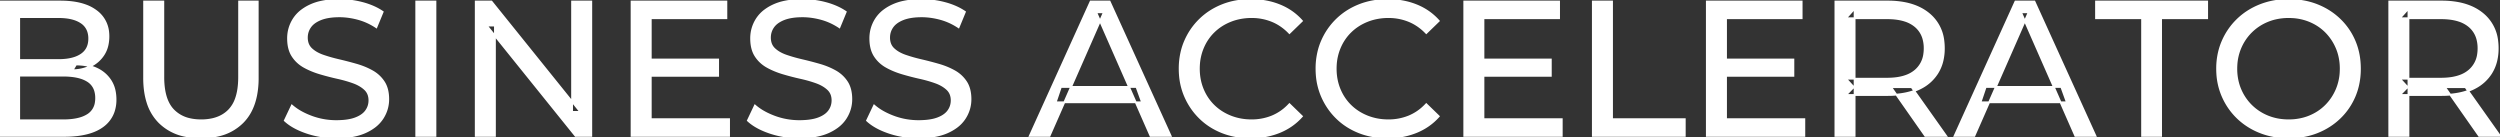 <svg width="1302.7" height="71.602" viewBox="0 0 1302.7 71.602" xmlns="http://www.w3.org/2000/svg"><rect x="0" y="0" width="1302.7" height="71.602" fill="#333333" stroke="none"/><g id="svgGroup" stroke-linecap="round" fill-rule="evenodd" font-size="9pt" stroke="#ffffff" stroke-width="0.25mm" fill="#ffffff" style="stroke:#ffffff;stroke-width:0.25mm;fill:#ffffff"><path d="M 257.9 70.801 L 247.9 70.801 L 247.9 0.801 L 256.1 0.801 L 302.4 58.301 L 298.1 58.301 L 298.1 0.801 L 308.1 0.801 L 308.1 70.801 L 299.9 70.801 L 253.6 13.301 L 257.9 13.301 L 257.9 70.801 Z M 148.4 62.801 L 152.1 55.001 A 27.842 27.842 0 0 0 156.951 58.369 Q 159.306 59.676 162.118 60.733 A 45.979 45.979 0 0 0 162.3 60.801 Q 168.5 63.101 175.2 63.101 A 43.567 43.567 0 0 0 179.122 62.935 Q 181.027 62.762 182.637 62.409 A 18.754 18.754 0 0 0 185.1 61.701 Q 188.13 60.584 189.888 58.801 A 8.64 8.64 0 0 0 190.7 57.851 Q 192.5 55.401 192.5 52.301 A 8.945 8.945 0 0 0 192.12 49.63 A 7.122 7.122 0 0 0 190.15 46.501 Q 187.869 44.365 184.269 43.03 A 24.656 24.656 0 0 0 184.05 42.951 A 62.293 62.293 0 0 0 179.201 41.435 A 77.48 77.48 0 0 0 175.8 40.601 Q 171.3 39.601 166.75 38.251 Q 162.2 36.901 158.45 34.801 Q 154.7 32.701 152.4 29.151 Q 150.388 26.044 150.136 21.368 A 25.468 25.468 0 0 1 150.1 20.001 Q 150.1 14.601 152.95 10.051 A 17.59 17.59 0 0 1 157.575 5.174 A 24.573 24.573 0 0 1 161.75 2.751 A 26.948 26.948 0 0 1 167.349 0.92 Q 170.126 0.316 173.372 0.109 A 55.374 55.374 0 0 1 176.9 0.001 Q 183 0.001 189 1.601 A 37.78 37.78 0 0 1 194.923 3.696 A 29.942 29.942 0 0 1 199.4 6.201 L 196.1 14.201 Q 191.6 11.201 186.6 9.851 A 38.907 38.907 0 0 0 179.867 8.632 A 33.83 33.83 0 0 0 176.9 8.501 Q 172.535 8.501 169.32 9.321 A 17.691 17.691 0 0 0 167.2 10.001 A 16.236 16.236 0 0 0 164.734 11.208 Q 163.415 12.008 162.476 12.994 A 8.663 8.663 0 0 0 161.65 14.001 Q 159.9 16.501 159.9 19.601 A 9.419 9.419 0 0 0 160.244 22.214 A 7.115 7.115 0 0 0 162.25 25.501 A 14.645 14.645 0 0 0 165.239 27.638 Q 166.649 28.411 168.347 28.999 A 47.069 47.069 0 0 0 168.35 29.001 A 75.128 75.128 0 0 0 173.068 30.456 A 94.322 94.322 0 0 0 176.6 31.351 Q 181.1 32.401 185.65 33.701 Q 190.2 35.001 193.95 37.101 Q 197.7 39.201 200 42.701 Q 202.3 46.201 202.3 51.701 Q 202.3 57.001 199.4 61.551 A 17.659 17.659 0 0 1 194.846 66.319 A 24.933 24.933 0 0 1 190.45 68.851 Q 185.463 71.117 178.337 71.516 A 56.225 56.225 0 0 1 175.2 71.601 Q 167.2 71.601 159.9 69.151 Q 154.026 67.179 150.159 64.269 A 22.208 22.208 0 0 1 148.4 62.801 Z M 389.7 62.801 L 393.4 55.001 A 27.842 27.842 0 0 0 398.251 58.369 Q 400.606 59.676 403.418 60.733 A 45.979 45.979 0 0 0 403.6 60.801 Q 409.8 63.101 416.5 63.101 A 43.567 43.567 0 0 0 420.422 62.935 Q 422.327 62.762 423.937 62.409 A 18.754 18.754 0 0 0 426.4 61.701 Q 429.43 60.584 431.188 58.801 A 8.64 8.64 0 0 0 432 57.851 Q 433.8 55.401 433.8 52.301 A 8.945 8.945 0 0 0 433.42 49.63 A 7.122 7.122 0 0 0 431.45 46.501 Q 429.169 44.365 425.569 43.03 A 24.656 24.656 0 0 0 425.35 42.951 A 62.293 62.293 0 0 0 420.501 41.435 A 77.48 77.48 0 0 0 417.1 40.601 Q 412.6 39.601 408.05 38.251 Q 403.5 36.901 399.75 34.801 Q 396 32.701 393.7 29.151 Q 391.688 26.044 391.436 21.368 A 25.468 25.468 0 0 1 391.4 20.001 Q 391.4 14.601 394.25 10.051 A 17.59 17.59 0 0 1 398.875 5.174 A 24.573 24.573 0 0 1 403.05 2.751 A 26.948 26.948 0 0 1 408.649 0.92 Q 411.426 0.316 414.672 0.109 A 55.374 55.374 0 0 1 418.2 0.001 Q 424.3 0.001 430.3 1.601 A 37.78 37.78 0 0 1 436.223 3.696 A 29.942 29.942 0 0 1 440.7 6.201 L 437.4 14.201 Q 432.9 11.201 427.9 9.851 A 38.907 38.907 0 0 0 421.167 8.632 A 33.83 33.83 0 0 0 418.2 8.501 Q 413.835 8.501 410.62 9.321 A 17.691 17.691 0 0 0 408.5 10.001 A 16.236 16.236 0 0 0 406.034 11.208 Q 404.715 12.008 403.776 12.994 A 8.663 8.663 0 0 0 402.95 14.001 Q 401.2 16.501 401.2 19.601 A 9.419 9.419 0 0 0 401.544 22.214 A 7.115 7.115 0 0 0 403.55 25.501 A 14.645 14.645 0 0 0 406.539 27.638 Q 407.949 28.411 409.647 28.999 A 47.069 47.069 0 0 0 409.65 29.001 A 75.128 75.128 0 0 0 414.368 30.456 A 94.322 94.322 0 0 0 417.9 31.351 Q 422.4 32.401 426.95 33.701 Q 431.5 35.001 435.25 37.101 Q 439 39.201 441.3 42.701 Q 443.6 46.201 443.6 51.701 Q 443.6 57.001 440.7 61.551 A 17.659 17.659 0 0 1 436.146 66.319 A 24.933 24.933 0 0 1 431.75 68.851 Q 426.763 71.117 419.637 71.516 A 56.225 56.225 0 0 1 416.5 71.601 Q 408.5 71.601 401.2 69.151 Q 395.326 67.179 391.459 64.269 A 22.208 22.208 0 0 1 389.7 62.801 Z M 451.8 62.801 L 455.5 55.001 A 27.842 27.842 0 0 0 460.351 58.369 Q 462.706 59.676 465.518 60.733 A 45.979 45.979 0 0 0 465.7 60.801 Q 471.9 63.101 478.6 63.101 A 43.567 43.567 0 0 0 482.522 62.935 Q 484.427 62.762 486.037 62.409 A 18.754 18.754 0 0 0 488.5 61.701 Q 491.53 60.584 493.288 58.801 A 8.64 8.64 0 0 0 494.1 57.851 Q 495.9 55.401 495.9 52.301 A 8.945 8.945 0 0 0 495.52 49.63 A 7.122 7.122 0 0 0 493.55 46.501 Q 491.269 44.365 487.669 43.03 A 24.656 24.656 0 0 0 487.45 42.951 A 62.293 62.293 0 0 0 482.601 41.435 A 77.48 77.48 0 0 0 479.2 40.601 Q 474.7 39.601 470.15 38.251 Q 465.6 36.901 461.85 34.801 Q 458.1 32.701 455.8 29.151 Q 453.788 26.044 453.536 21.368 A 25.468 25.468 0 0 1 453.5 20.001 Q 453.5 14.601 456.35 10.051 A 17.59 17.59 0 0 1 460.975 5.174 A 24.573 24.573 0 0 1 465.15 2.751 A 26.948 26.948 0 0 1 470.749 0.92 Q 473.526 0.316 476.772 0.109 A 55.374 55.374 0 0 1 480.3 0.001 Q 486.4 0.001 492.4 1.601 A 37.78 37.78 0 0 1 498.323 3.696 A 29.942 29.942 0 0 1 502.8 6.201 L 499.5 14.201 Q 495 11.201 490 9.851 A 38.907 38.907 0 0 0 483.267 8.632 A 33.83 33.83 0 0 0 480.3 8.501 Q 475.935 8.501 472.72 9.321 A 17.691 17.691 0 0 0 470.6 10.001 A 16.236 16.236 0 0 0 468.134 11.208 Q 466.815 12.008 465.876 12.994 A 8.663 8.663 0 0 0 465.05 14.001 Q 463.3 16.501 463.3 19.601 A 9.419 9.419 0 0 0 463.644 22.214 A 7.115 7.115 0 0 0 465.65 25.501 A 14.645 14.645 0 0 0 468.639 27.638 Q 470.049 28.411 471.747 28.999 A 47.069 47.069 0 0 0 471.75 29.001 A 75.128 75.128 0 0 0 476.468 30.456 A 94.322 94.322 0 0 0 480 31.351 Q 484.5 32.401 489.05 33.701 Q 493.6 35.001 497.35 37.101 Q 501.1 39.201 503.4 42.701 Q 505.7 46.201 505.7 51.701 Q 505.7 57.001 502.8 61.551 A 17.659 17.659 0 0 1 498.246 66.319 A 24.933 24.933 0 0 1 493.85 68.851 Q 488.863 71.117 481.737 71.516 A 56.225 56.225 0 0 1 478.6 71.601 Q 470.6 71.601 463.3 69.151 Q 457.426 67.179 453.559 64.269 A 22.208 22.208 0 0 1 451.8 62.801 Z M 75.1 40.601 L 75.1 0.801 L 85.1 0.801 L 85.1 40.201 A 42.251 42.251 0 0 0 85.507 46.283 Q 86.548 53.419 90.25 57.301 A 16.777 16.777 0 0 0 98.531 61.988 Q 101.385 62.701 104.8 62.701 A 26.762 26.762 0 0 0 110.692 62.091 Q 114.694 61.188 117.618 58.946 A 15.879 15.879 0 0 0 119.45 57.301 A 16.272 16.272 0 0 0 122.879 51.623 Q 124.6 46.965 124.6 40.201 L 124.6 0.801 L 134.3 0.801 L 134.3 40.601 A 47.155 47.155 0 0 1 133.533 49.388 Q 132.572 54.453 130.403 58.396 A 23.645 23.645 0 0 1 126.45 63.701 A 25.836 25.836 0 0 1 113.909 70.58 Q 109.827 71.569 105.011 71.6 A 48.556 48.556 0 0 1 104.7 71.601 A 38.818 38.818 0 0 1 95.635 70.602 A 26.053 26.053 0 0 1 83 63.701 A 25.174 25.174 0 0 1 76.836 53.247 Q 75.588 49.278 75.237 44.481 A 53.214 53.214 0 0 1 75.1 40.601 Z M 546.9 70.801 L 536.6 70.801 L 568.3 0.801 L 578.2 0.801 L 610 70.801 L 599.5 70.801 L 571.2 6.401 L 575.2 6.401 L 546.9 70.801 Z M 1028.8 70.801 L 1018.5 70.801 L 1050.2 0.801 L 1060.1 0.801 L 1091.9 70.801 L 1081.4 70.801 L 1053.1 6.401 L 1057.1 6.401 L 1028.8 70.801 Z M 678.4 10.901 L 671.9 17.201 A 26.705 26.705 0 0 0 665.412 12.15 A 24.602 24.602 0 0 0 662.9 10.951 A 27.886 27.886 0 0 0 652.378 8.901 A 31.612 31.612 0 0 0 652.2 8.901 A 30.61 30.61 0 0 0 644.323 9.889 A 27.448 27.448 0 0 0 641.25 10.901 Q 636.2 12.901 632.5 16.501 Q 628.8 20.101 626.75 25.051 A 27.309 27.309 0 0 0 624.741 34.186 A 31.85 31.85 0 0 0 624.7 35.801 Q 624.7 41.601 626.75 46.551 Q 628.8 51.501 632.5 55.101 Q 636.2 58.701 641.25 60.701 A 28.858 28.858 0 0 0 650.377 62.652 A 33.689 33.689 0 0 0 652.2 62.701 A 28.015 28.015 0 0 0 662.43 60.838 A 26.969 26.969 0 0 0 662.9 60.651 A 24.864 24.864 0 0 0 670.626 55.589 A 29.346 29.346 0 0 0 671.9 54.301 L 678.4 60.601 Q 673.6 66.001 666.75 68.801 A 37.994 37.994 0 0 1 655.346 71.457 A 45.512 45.512 0 0 1 651.7 71.601 Q 643.7 71.601 636.95 68.951 Q 630.2 66.301 625.25 61.451 Q 620.3 56.601 617.5 50.101 A 34.657 34.657 0 0 1 614.816 38.916 A 41.385 41.385 0 0 1 614.7 35.801 A 37.816 37.816 0 0 1 615.849 26.34 A 33.027 33.027 0 0 1 617.5 21.501 Q 620.3 15.001 625.3 10.151 Q 630.3 5.301 637.05 2.651 Q 643.8 0.001 651.8 0.001 A 41.814 41.814 0 0 1 661.893 1.185 A 36.765 36.765 0 0 1 666.75 2.751 Q 673.6 5.501 678.4 10.901 Z M 749.7 10.901 L 743.2 17.201 A 26.705 26.705 0 0 0 736.712 12.15 A 24.602 24.602 0 0 0 734.2 10.951 A 27.886 27.886 0 0 0 723.678 8.901 A 31.612 31.612 0 0 0 723.5 8.901 A 30.61 30.61 0 0 0 715.623 9.889 A 27.448 27.448 0 0 0 712.55 10.901 Q 707.5 12.901 703.8 16.501 Q 700.1 20.101 698.05 25.051 A 27.309 27.309 0 0 0 696.041 34.186 A 31.85 31.85 0 0 0 696 35.801 Q 696 41.601 698.05 46.551 Q 700.1 51.501 703.8 55.101 Q 707.5 58.701 712.55 60.701 A 28.858 28.858 0 0 0 721.677 62.652 A 33.689 33.689 0 0 0 723.5 62.701 A 28.015 28.015 0 0 0 733.73 60.838 A 26.969 26.969 0 0 0 734.2 60.651 A 24.864 24.864 0 0 0 741.926 55.589 A 29.346 29.346 0 0 0 743.2 54.301 L 749.7 60.601 Q 744.9 66.001 738.05 68.801 A 37.994 37.994 0 0 1 726.646 71.457 A 45.512 45.512 0 0 1 723 71.601 Q 715 71.601 708.25 68.951 Q 701.5 66.301 696.55 61.451 Q 691.6 56.601 688.8 50.101 A 34.657 34.657 0 0 1 686.116 38.916 A 41.385 41.385 0 0 1 686 35.801 A 37.816 37.816 0 0 1 687.149 26.34 A 33.027 33.027 0 0 1 688.8 21.501 Q 691.6 15.001 696.6 10.151 Q 701.6 5.301 708.35 2.651 Q 715.1 0.001 723.1 0.001 A 41.814 41.814 0 0 1 733.193 1.185 A 36.765 36.765 0 0 1 738.05 2.751 Q 744.9 5.501 749.7 10.901 Z M 379.9 70.801 L 329.1 70.801 L 329.1 0.801 L 378.5 0.801 L 378.5 9.501 L 339.1 9.501 L 339.1 62.101 L 379.9 62.101 L 379.9 70.801 Z M 813.8 70.801 L 763 70.801 L 763 0.801 L 812.4 0.801 L 812.4 9.501 L 773 9.501 L 773 62.101 L 813.8 62.101 L 813.8 70.801 Z M 940.2 70.801 L 889.4 70.801 L 889.4 0.801 L 938.8 0.801 L 938.8 9.501 L 899.4 9.501 L 899.4 62.101 L 940.2 62.101 L 940.2 70.801 Z M 33.4 70.801 L 0 70.801 L 0 0.801 L 31.4 0.801 Q 39.341 0.801 44.87 2.889 A 20.831 20.831 0 0 1 50 5.651 A 15.39 15.39 0 0 1 56.395 16.825 A 20.097 20.097 0 0 1 56.5 18.901 A 21.116 21.116 0 0 1 56.055 23.351 A 15.14 15.14 0 0 1 53.95 28.501 Q 51.4 32.401 47.1 34.501 Q 42.8 36.601 37.8 36.601 L 39.6 33.601 A 29.191 29.191 0 0 1 45.084 34.093 A 22.393 22.393 0 0 1 50.2 35.701 Q 54.8 37.801 57.5 41.851 A 15.595 15.595 0 0 1 59.754 47.347 A 22.079 22.079 0 0 1 60.2 51.901 A 19.186 19.186 0 0 1 59.251 58.081 A 15.744 15.744 0 0 1 53.45 65.851 Q 48.636 69.381 40.491 70.393 A 57.634 57.634 0 0 1 33.4 70.801 Z M 1126.1 70.801 L 1116.2 70.801 L 1116.2 9.501 L 1092.2 9.501 L 1092.2 0.801 L 1150.1 0.801 L 1150.1 9.501 L 1126.1 9.501 L 1126.1 70.801 Z M 966.4 70.801 L 956.4 70.801 L 956.4 0.801 L 983.7 0.801 A 46.328 46.328 0 0 1 992.274 1.545 Q 997.072 2.45 1000.883 4.452 A 24.419 24.419 0 0 1 1005.1 7.251 A 21.056 21.056 0 0 1 1012.67 21.397 A 30.401 30.401 0 0 1 1012.9 25.201 A 27.638 27.638 0 0 1 1012.181 31.647 A 21.292 21.292 0 0 1 1009.4 38.251 A 21.762 21.762 0 0 1 1001.358 45.632 A 27.037 27.037 0 0 1 999.4 46.601 A 31.633 31.633 0 0 1 992.286 48.764 Q 989.077 49.362 985.414 49.475 A 55.998 55.998 0 0 1 983.7 49.501 L 961.9 49.501 L 966.4 44.901 L 966.4 70.801 Z M 1255 70.801 L 1245 70.801 L 1245 0.801 L 1272.3 0.801 A 46.328 46.328 0 0 1 1280.874 1.545 Q 1285.672 2.45 1289.483 4.452 A 24.419 24.419 0 0 1 1293.7 7.251 A 21.056 21.056 0 0 1 1301.27 21.397 A 30.401 30.401 0 0 1 1301.5 25.201 A 27.638 27.638 0 0 1 1300.781 31.647 A 21.292 21.292 0 0 1 1298 38.251 A 21.762 21.762 0 0 1 1289.958 45.632 A 27.037 27.037 0 0 1 1288 46.601 A 31.633 31.633 0 0 1 1280.886 48.764 Q 1277.677 49.362 1274.014 49.475 A 55.998 55.998 0 0 1 1272.3 49.501 L 1250.5 49.501 L 1255 44.901 L 1255 70.801 Z M 10 8.901 L 10 62.701 L 33 62.701 A 39.541 39.541 0 0 0 37.696 62.441 Q 40.014 62.163 41.917 61.587 A 15.21 15.21 0 0 0 45.7 59.901 A 9.151 9.151 0 0 0 49.945 53.238 A 14.153 14.153 0 0 0 50.1 51.101 A 13.312 13.312 0 0 0 49.67 47.61 A 8.986 8.986 0 0 0 45.7 42.201 A 15.266 15.266 0 0 0 41.852 40.494 Q 39.934 39.922 37.598 39.649 A 39.738 39.738 0 0 0 33 39.401 L 9.1 39.401 L 9.1 31.301 L 30.5 31.301 A 33.382 33.382 0 0 0 34.918 31.027 Q 37.165 30.726 39.011 30.095 A 14.171 14.171 0 0 0 42.3 28.501 Q 46.5 25.701 46.5 20.101 A 11.798 11.798 0 0 0 46.004 16.581 A 8.921 8.921 0 0 0 42.3 11.701 Q 39.191 9.628 34.219 9.089 A 34.604 34.604 0 0 0 30.5 8.901 L 10 8.901 Z M 877.9 70.801 L 830 70.801 L 830 0.801 L 840 0.801 L 840 62.101 L 877.9 62.101 L 877.9 70.801 Z M 1181.919 70.266 A 41.692 41.692 0 0 0 1192.6 71.601 Q 1200.6 71.601 1207.35 68.951 Q 1214.1 66.301 1219.15 61.451 Q 1224.2 56.601 1226.95 50.101 A 33.484 33.484 0 0 0 1228.626 45.043 A 38.579 38.579 0 0 0 1229.7 35.801 Q 1229.7 28.001 1226.95 21.501 Q 1224.2 15.001 1219.15 10.151 Q 1214.1 5.301 1207.35 2.651 Q 1200.6 0.001 1192.6 0.001 A 46.114 46.114 0 0 0 1188.996 0.139 A 38.604 38.604 0 0 0 1177.7 2.701 Q 1170.9 5.401 1165.9 10.251 Q 1160.9 15.101 1158.1 21.601 A 33.135 33.135 0 0 0 1156.622 25.787 A 37.008 37.008 0 0 0 1155.3 35.801 A 40.88 40.88 0 0 0 1155.368 38.177 A 34.75 34.75 0 0 0 1158.1 50.001 Q 1160.9 56.501 1165.9 61.351 A 34.181 34.181 0 0 0 1166.854 62.241 A 35.747 35.747 0 0 0 1177.75 68.901 A 37.364 37.364 0 0 0 1181.919 70.266 Z M 1192.6 62.701 A 29.529 29.529 0 0 0 1200.336 61.712 A 26.489 26.489 0 0 0 1203.35 60.701 Q 1208.3 58.701 1211.95 55.051 Q 1215.6 51.401 1217.65 46.501 A 26.783 26.783 0 0 0 1219.639 37.768 A 31.575 31.575 0 0 0 1219.7 35.801 A 28.721 28.721 0 0 0 1218.775 28.413 A 25.509 25.509 0 0 0 1217.65 25.101 Q 1215.6 20.201 1211.95 16.551 Q 1208.3 12.901 1203.35 10.901 A 27.834 27.834 0 0 0 1194.392 8.949 A 32.539 32.539 0 0 0 1192.6 8.901 A 30.378 30.378 0 0 0 1185.431 9.721 A 26.386 26.386 0 0 0 1181.75 10.901 Q 1176.8 12.901 1173.1 16.551 Q 1169.4 20.201 1167.35 25.101 A 26.783 26.783 0 0 0 1165.361 33.833 A 31.575 31.575 0 0 0 1165.3 35.801 A 28.721 28.721 0 0 0 1166.225 43.188 A 25.509 25.509 0 0 0 1167.35 46.501 Q 1169.4 51.401 1173.1 55.051 Q 1176.8 58.701 1181.75 60.701 A 27.728 27.728 0 0 0 1190.064 62.605 A 33.083 33.083 0 0 0 1192.6 62.701 Z M 226.9 70.801 L 216.9 70.801 L 216.9 0.801 L 226.9 0.801 L 226.9 70.801 Z M 966.4 4.501 L 966.4 45.901 L 961.9 41.001 L 983.4 41.001 A 35.561 35.561 0 0 0 988.818 40.615 Q 991.66 40.176 993.942 39.236 A 15.194 15.194 0 0 0 997.95 36.851 A 13.541 13.541 0 0 0 1002.68 28.216 A 19.841 19.841 0 0 0 1002.9 25.201 A 18.16 18.16 0 0 0 1002.275 20.298 A 13.056 13.056 0 0 0 997.95 13.601 A 15.897 15.897 0 0 0 992.742 10.802 Q 988.809 9.501 983.4 9.501 L 961.9 9.501 L 966.4 4.501 Z M 1255 4.501 L 1255 45.901 L 1250.5 41.001 L 1272 41.001 A 35.561 35.561 0 0 0 1277.418 40.615 Q 1280.26 40.176 1282.542 39.236 A 15.194 15.194 0 0 0 1286.55 36.851 A 13.541 13.541 0 0 0 1291.28 28.216 A 19.841 19.841 0 0 0 1291.5 25.201 A 18.16 18.16 0 0 0 1290.875 20.298 A 13.056 13.056 0 0 0 1286.55 13.601 A 15.897 15.897 0 0 0 1281.342 10.802 Q 1277.409 9.501 1272 9.501 L 1250.5 9.501 L 1255 4.501 Z M 595.1 53.301 L 550.1 53.301 L 552.8 45.301 L 592.2 45.301 L 595.1 53.301 Z M 1077 53.301 L 1032 53.301 L 1034.7 45.301 L 1074.1 45.301 L 1077 53.301 Z M 374.2 39.501 L 338.2 39.501 L 338.2 31.001 L 374.2 31.001 L 374.2 39.501 Z M 808.1 39.501 L 772.1 39.501 L 772.1 31.001 L 808.1 31.001 L 808.1 39.501 Z M 934.5 39.501 L 898.5 39.501 L 898.5 31.001 L 934.5 31.001 L 934.5 39.501 Z M 1014.1 70.801 L 1003.2 70.801 L 985.4 45.401 L 996.1 45.401 L 1014.1 70.801 Z M 1302.7 70.801 L 1291.8 70.801 L 1274 45.401 L 1284.7 45.401 L 1302.7 70.801 Z" vector-effect="non-scaling-stroke"/></g></svg>